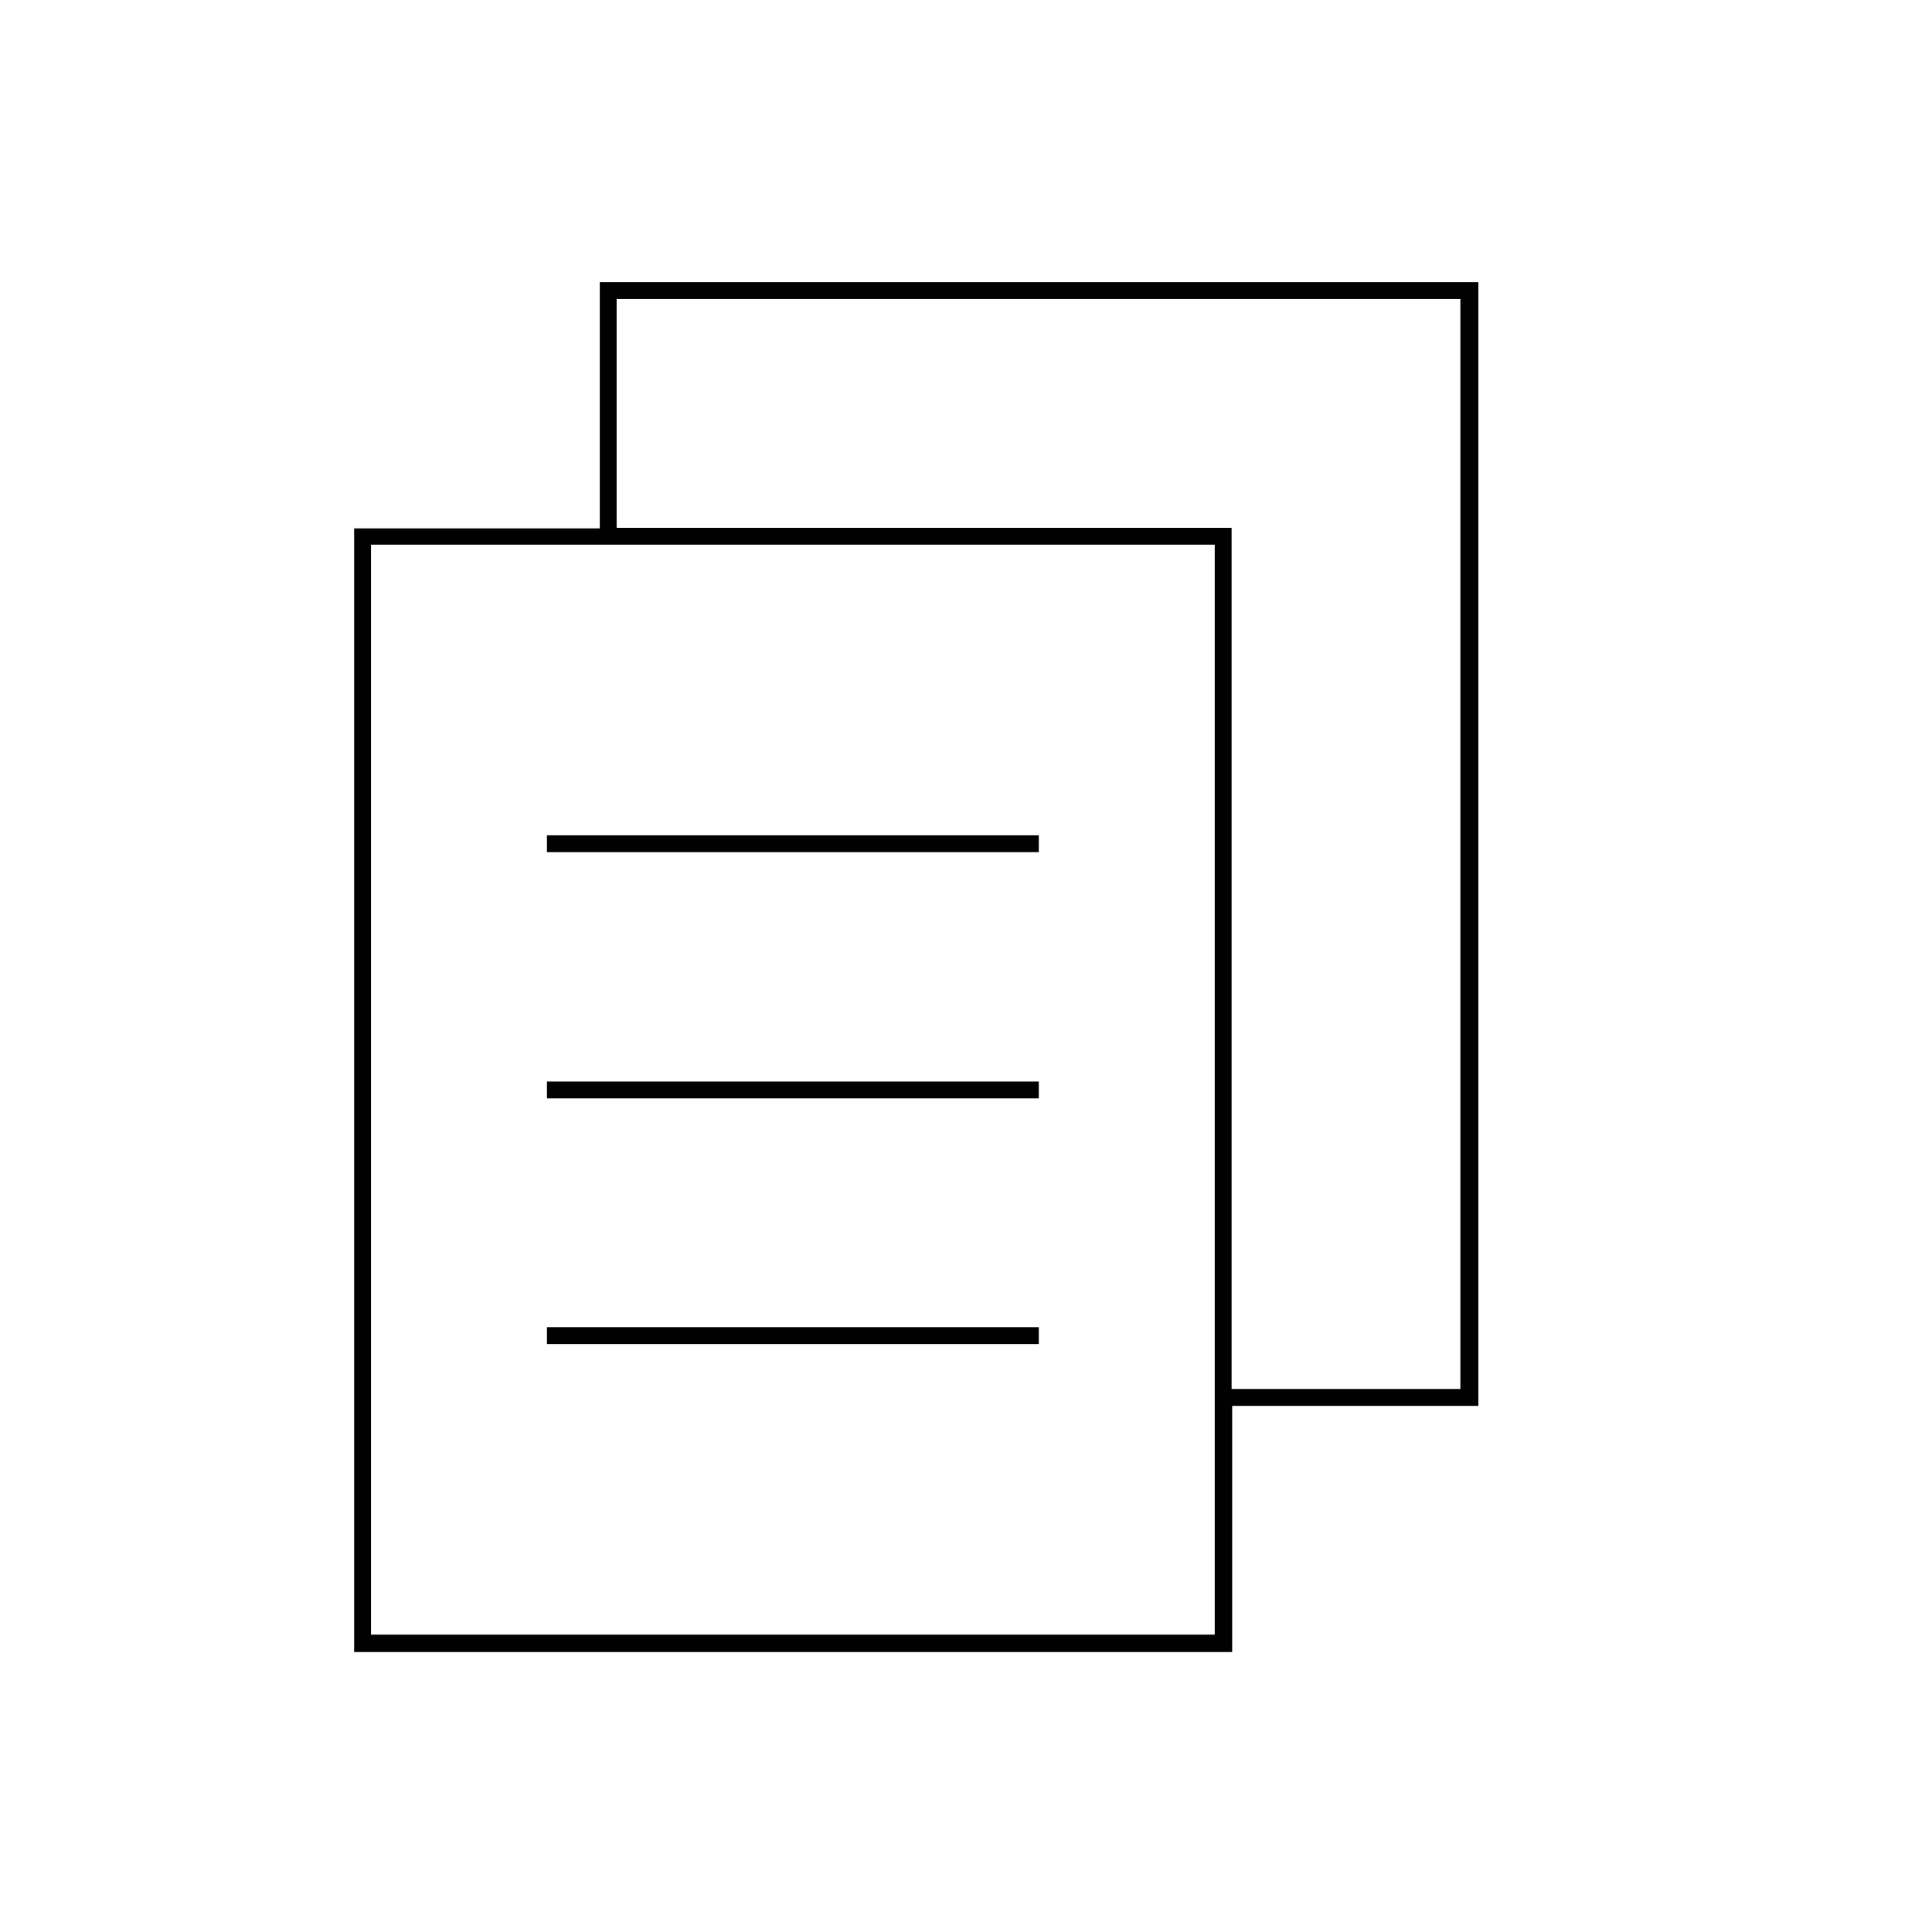 <?xml version="1.0" encoding="utf-8"?>
<!-- Generator: Adobe Illustrator 25.2.3, SVG Export Plug-In . SVG Version: 6.00 Build 0)  -->
<svg version="1.1" id="Layer_1" xmlns="http://www.w3.org/2000/svg" xmlns:xlink="http://www.w3.org/1999/xlink" x="0px" y="0px"
	 viewBox="0 0 343.7 343.7" style="enable-background:new 0 0 343.7 343.7;" xml:space="preserve">
<style type="text/css">
	.st0{fill:#010101;}
</style>
<rect x="97.3" y="192.4" class="st0" width="87.5" height="3"/>
<rect x="97.3" y="148.6" class="st0" width="87.5" height="3"/>
<rect x="97.3" y="236.1" class="st0" width="87.5" height="3"/>
<path class="st0" d="M262.9,50.2H106.7v43.8H63v199.9h156.2v-43.8h43.8V50.2z M216.1,290.8H66V96.9h150.1V290.8z M259.9,247.1h-40.8
	V93.9H109.7V53.2h150.1V247.1z"/>
</svg>
